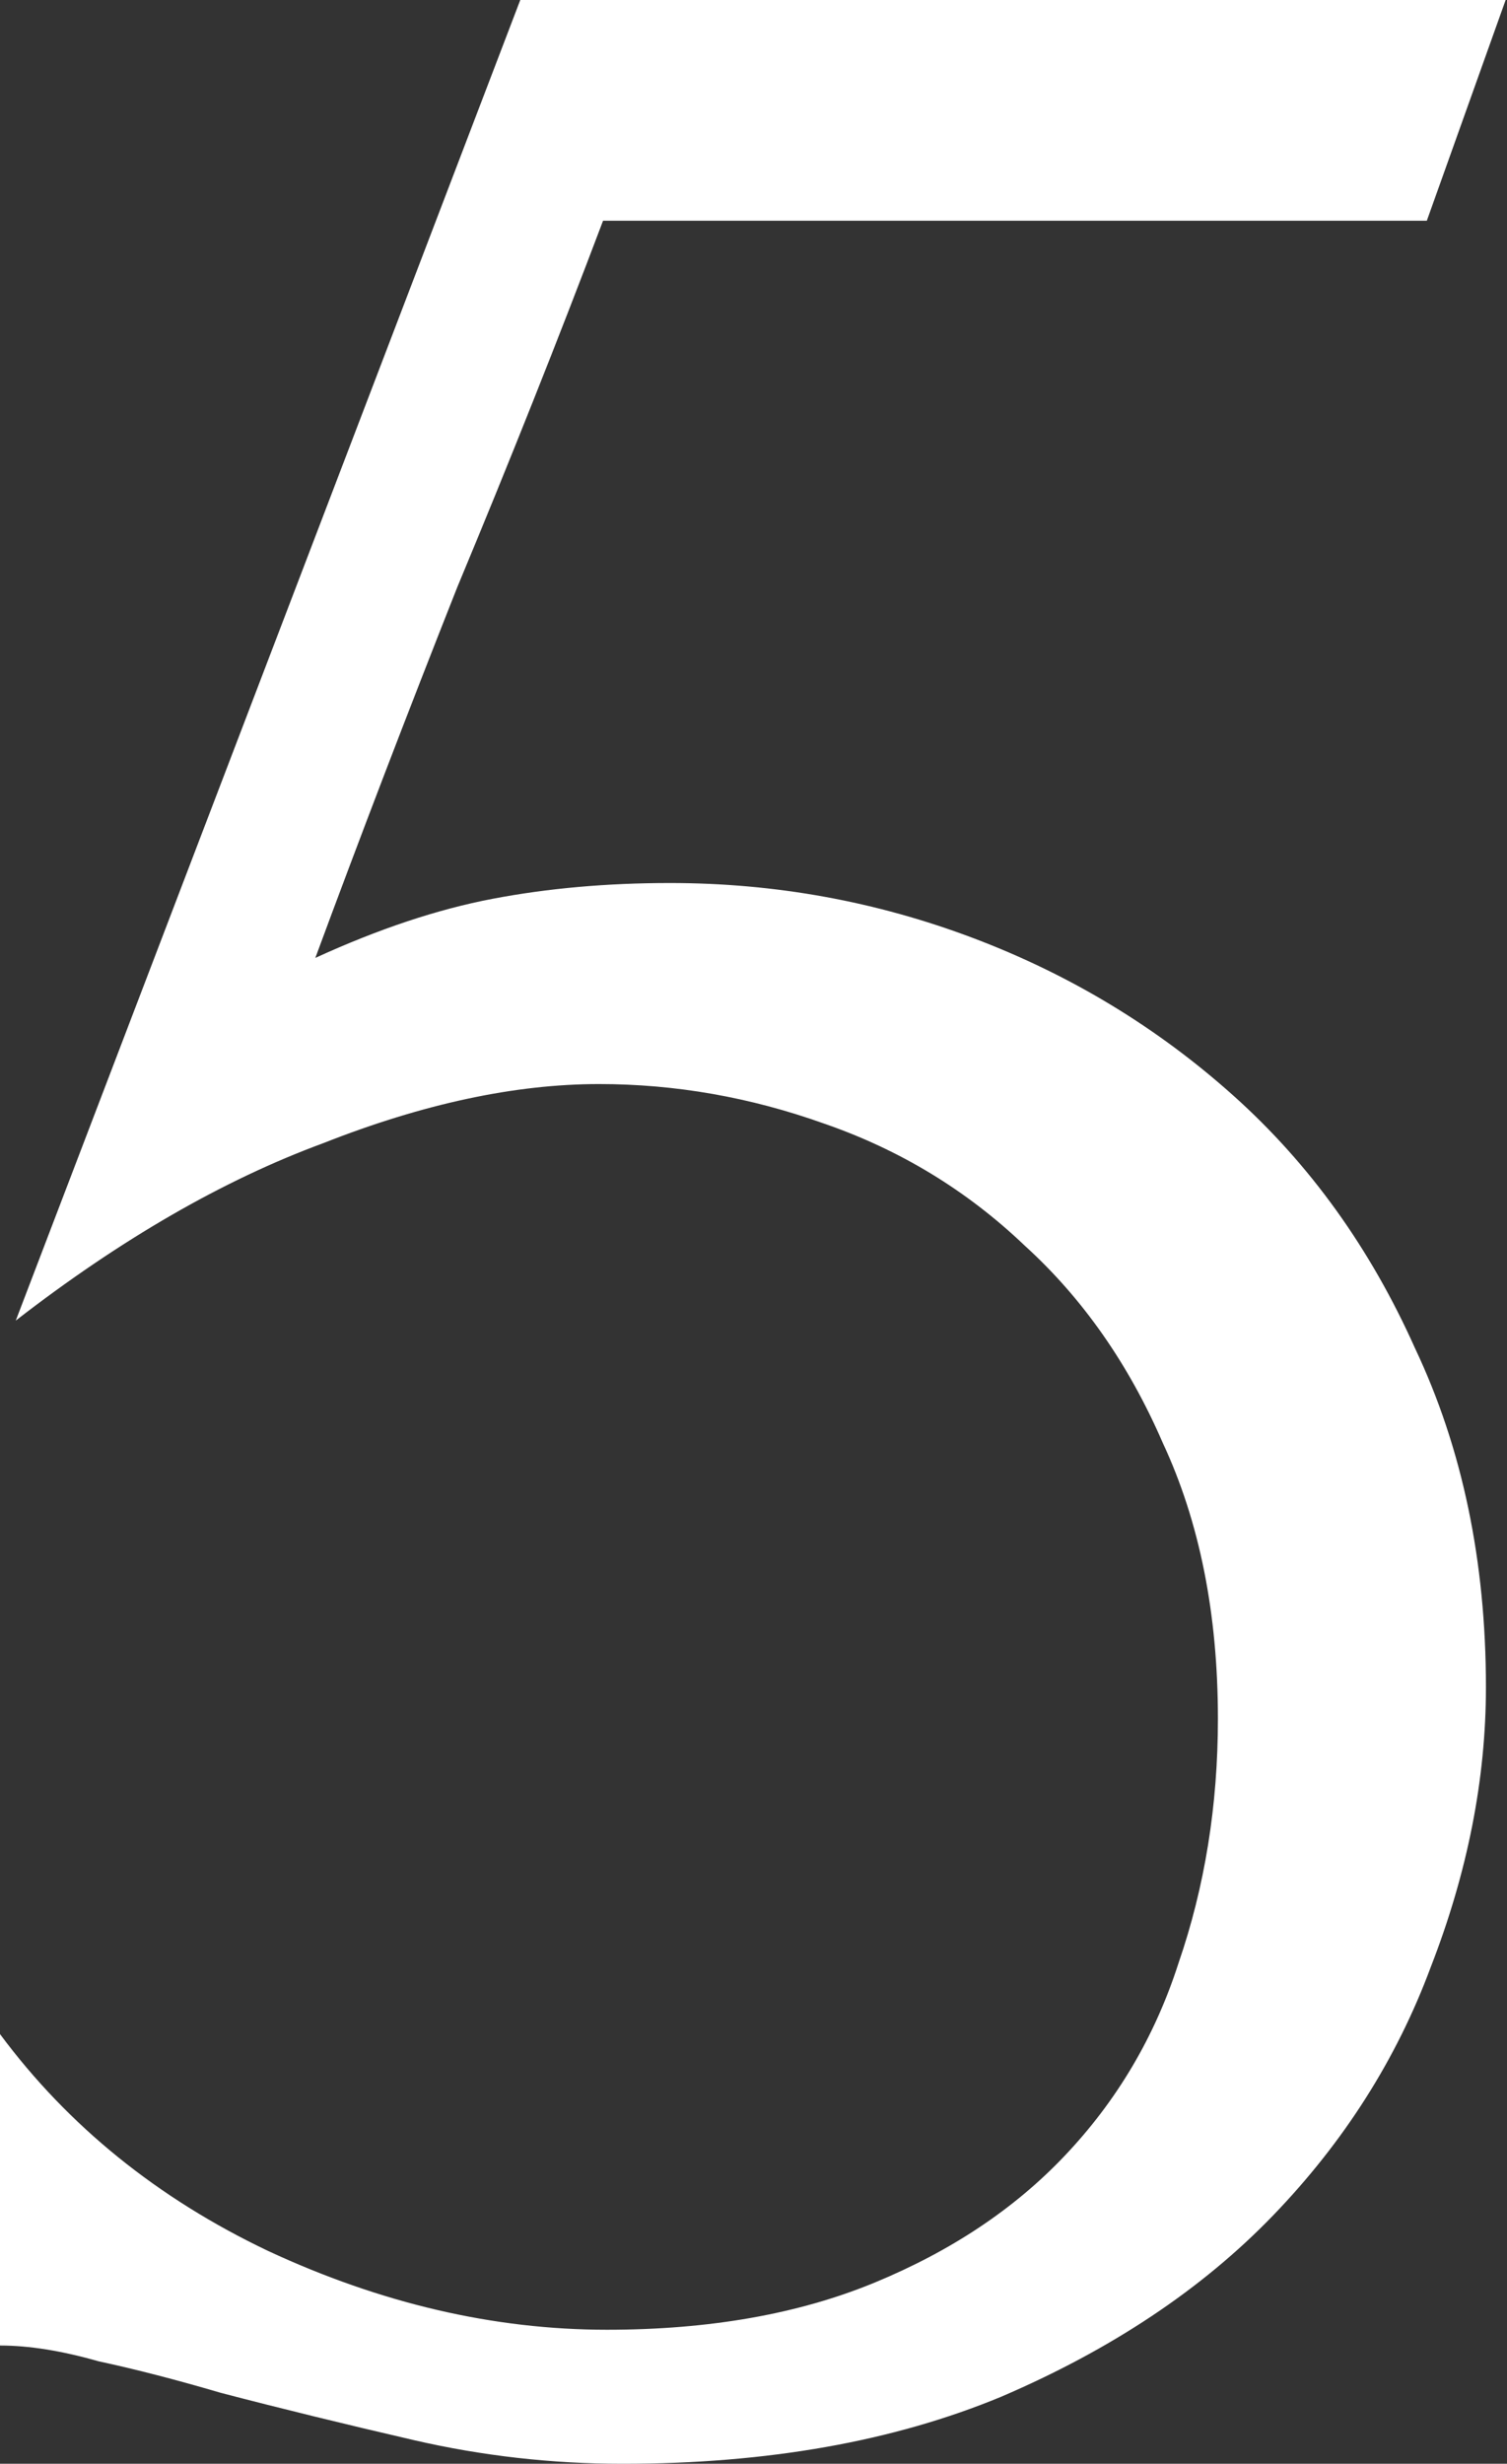 <?xml version="1.0" encoding="UTF-8"?> <svg xmlns="http://www.w3.org/2000/svg" width="531" height="868" viewBox="0 0 531 868" fill="none"><rect x="0" y="0" width="531" height="868" fill="#333333" stroke="none"/> <path d="M523.578 594.407C523.578 626.812 517.097 659.681 504.135 693.012C492.099 725.417 473.581 754.582 448.583 780.506C423.584 806.431 391.642 827.725 352.756 844.391C314.795 860.131 270.353 868.001 219.431 868.001C194.432 868.001 169.897 865.223 145.824 859.668C121.752 854.113 99.068 848.558 77.773 843.002C62.033 838.373 47.682 834.67 34.72 831.892C21.758 828.188 10.184 826.337 0 826.337V716.621C24.073 749.027 55.552 774.488 94.439 793.006C134.251 811.523 174.063 820.782 213.875 820.782C249.984 820.782 281.464 815.226 308.314 804.116C335.164 793.006 357.385 778.192 374.976 759.674C393.494 740.231 406.919 717.547 415.252 691.623C424.51 664.773 429.14 636.071 429.14 605.517C429.14 568.483 422.658 536.077 409.696 508.301C397.66 480.525 381.457 457.379 361.088 438.861C340.719 419.418 317.11 405.067 290.259 395.808C264.335 386.55 237.948 381.92 211.098 381.92C181.47 381.92 149.065 388.864 113.882 402.752C78.699 415.714 42.59 436.547 5.555 465.248L183.322 0H530.522L502.746 77.773H212.487C196.747 119.437 179.618 162.49 161.101 206.931C143.509 251.373 126.844 294.889 111.104 337.479C133.325 327.294 154.157 320.35 173.6 316.647C193.043 312.943 213.875 311.091 236.096 311.091C273.131 311.091 308.777 317.573 343.034 330.535C377.291 343.497 407.845 362.014 434.695 386.087C461.545 410.159 482.84 439.787 498.58 474.97C515.245 510.153 523.578 549.965 523.578 594.407Z" fill="white"></path> </svg> 